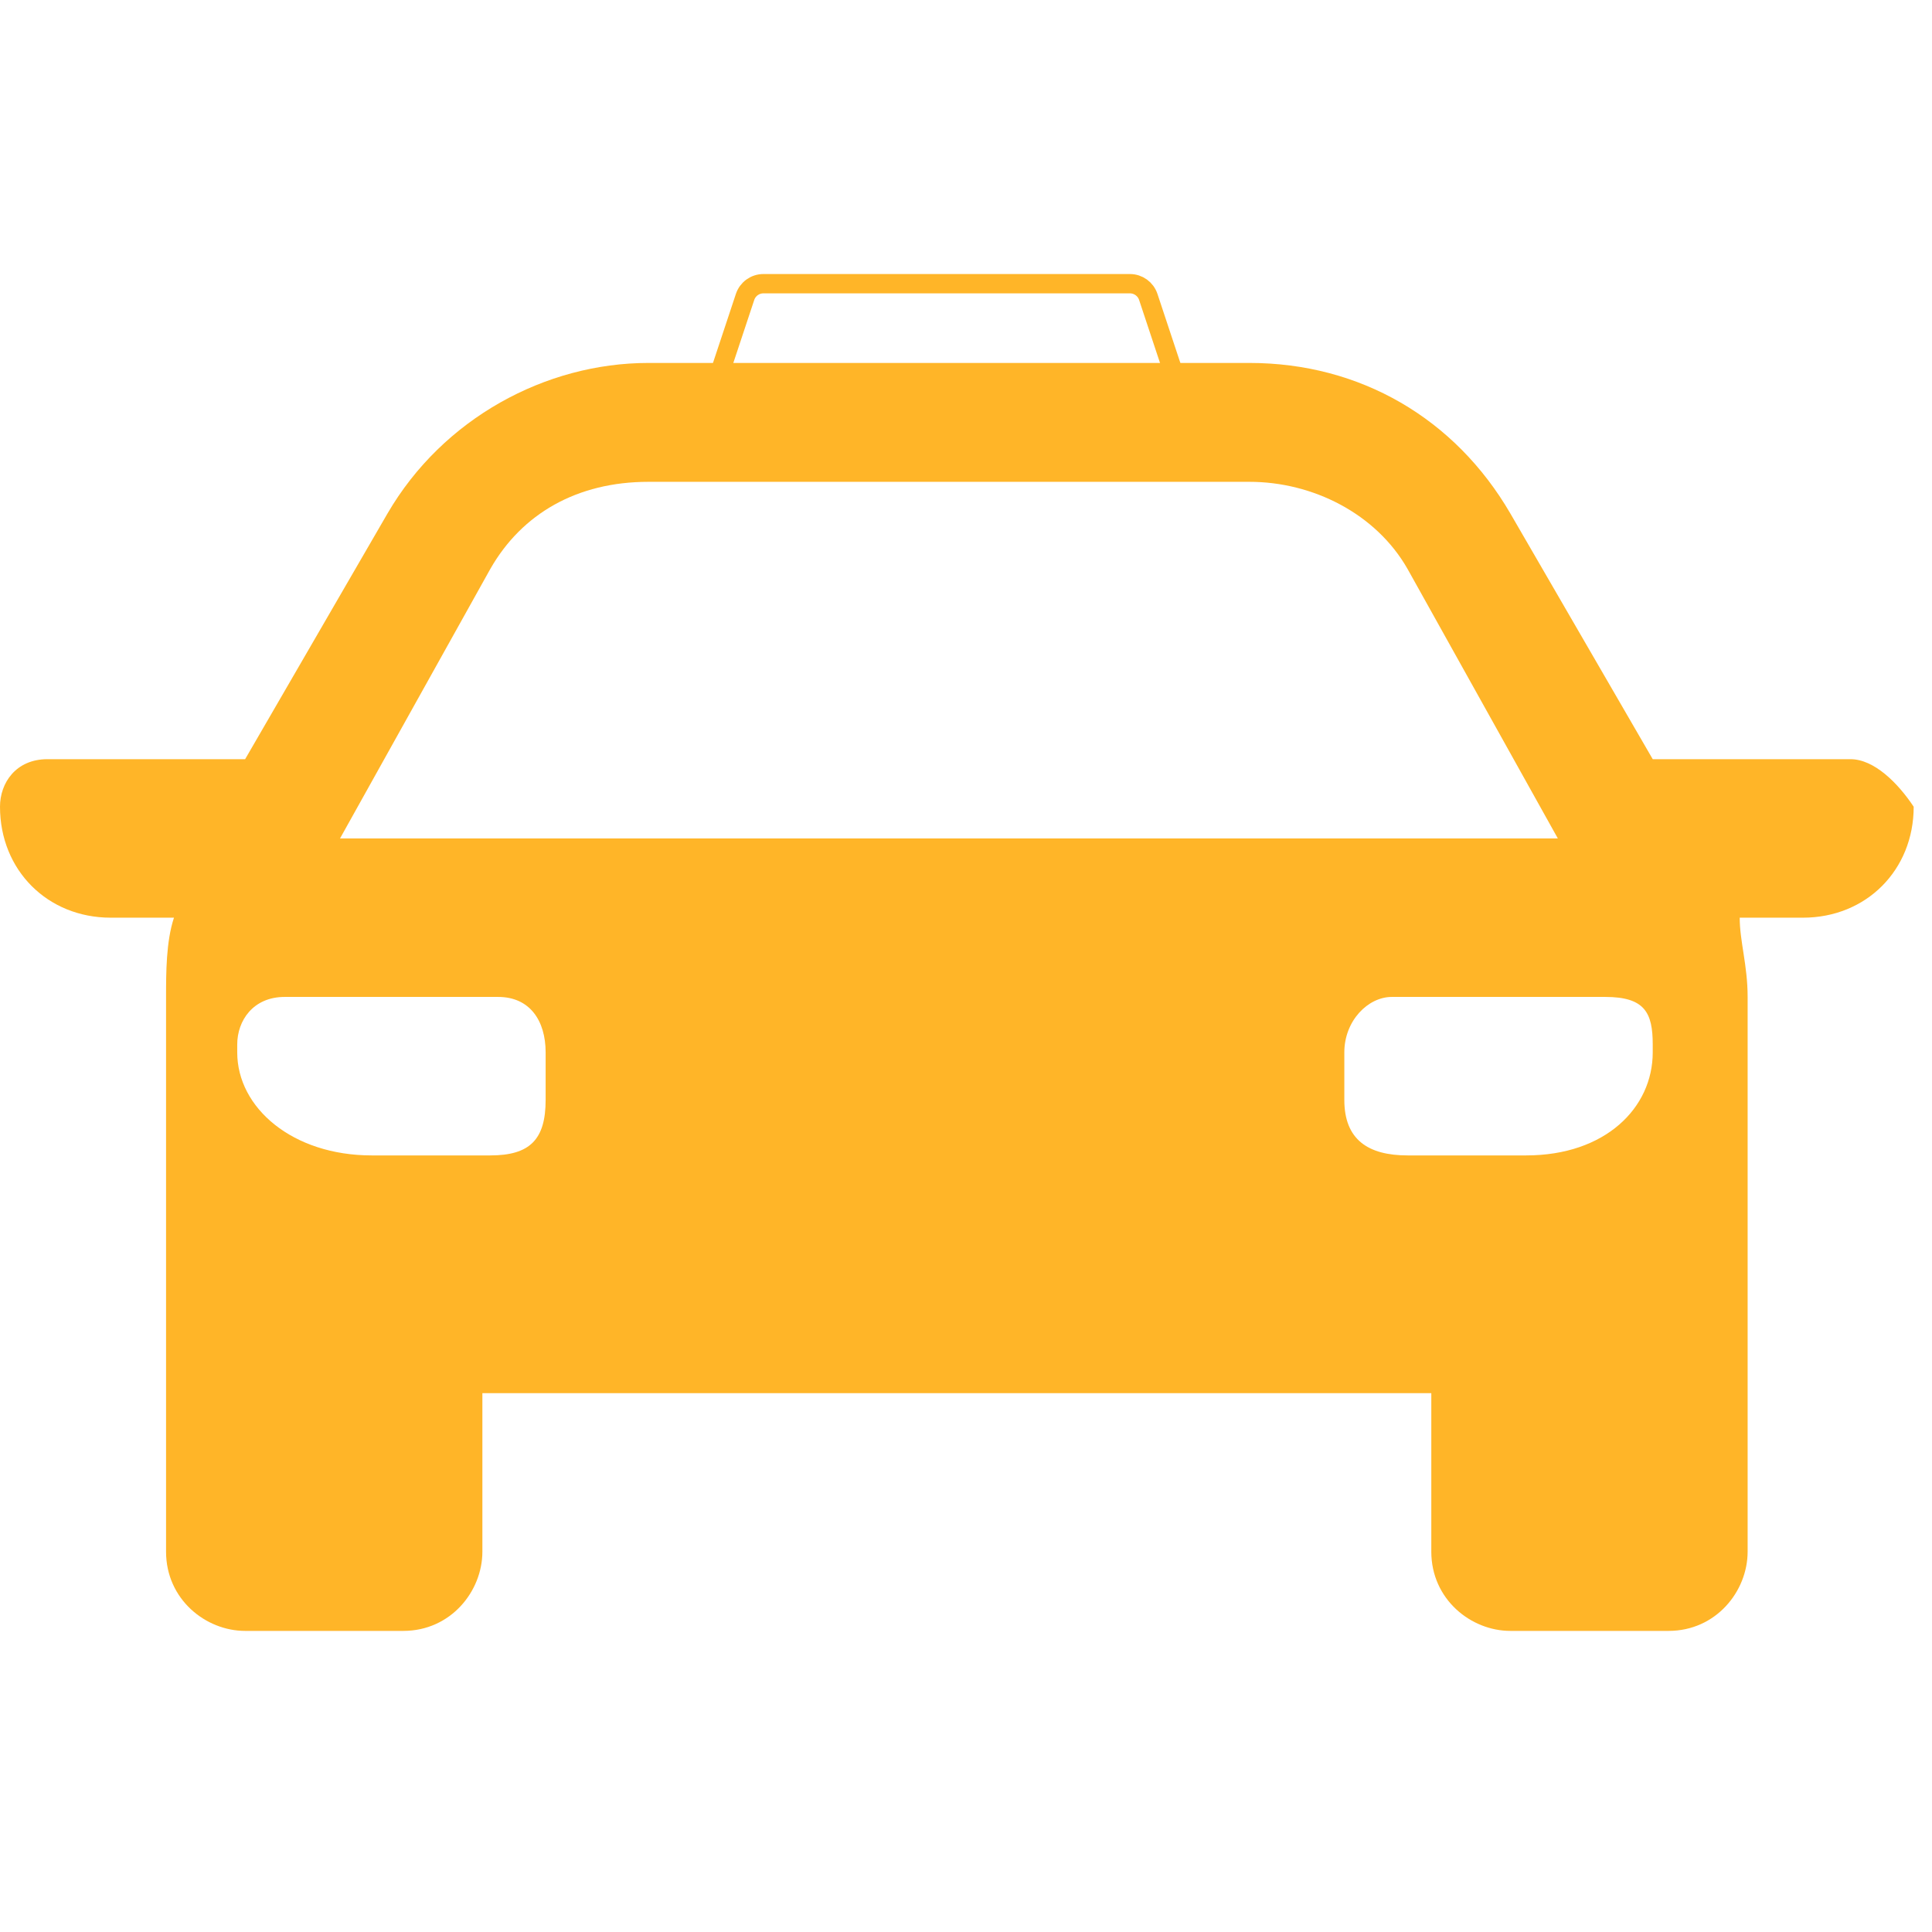 <?xml version="1.0" encoding="UTF-8"?> <svg xmlns="http://www.w3.org/2000/svg" width="100" height="100" viewBox="0 0 100 100" fill="none"><path d="M95.778 39.295H85.545L78.177 26.58C75.312 21.657 70.401 18.786 64.67 18.786H33.563C28.242 18.786 22.921 21.657 20.056 26.58L12.688 39.295H2.456C0.819 39.295 0 40.526 0 41.756C0 45.038 2.456 47.499 5.73 47.499H9.005C8.595 48.73 8.595 50.37 8.595 51.601V55.703V72.11V80.314C8.595 82.775 10.642 84.415 12.688 84.415H20.875C23.331 84.415 24.968 82.364 24.968 80.314V72.11H74.084V80.314C74.084 82.775 76.131 84.415 78.177 84.415H86.364C88.82 84.415 90.457 82.364 90.457 80.314V72.11V55.703V51.601C90.457 49.96 90.047 48.73 90.047 47.499H93.322C96.596 47.499 99.052 45.038 99.052 41.756C98.234 40.526 97.005 39.295 95.778 39.295ZM25.377 29.451C27.014 26.58 29.879 24.939 33.563 24.939H64.67C67.945 24.939 71.219 26.58 72.856 29.451L80.633 43.397H17.6L25.377 29.451ZM28.242 56.933C28.242 58.984 27.424 59.804 25.377 59.804H19.237C15.144 59.804 12.279 57.343 12.279 54.472V54.062C12.279 52.831 13.098 51.601 14.735 51.601H25.786C27.424 51.601 28.242 52.831 28.242 54.472V56.933ZM85.545 54.472C85.545 57.343 83.089 59.804 78.996 59.804H72.856C70.81 59.804 69.582 58.984 69.582 56.933V54.472C69.582 52.831 70.81 51.601 72.038 51.601H83.089C85.136 51.601 85.545 52.421 85.545 54.062V54.472Z" fill="#FFB528"></path><path d="M36.749 20.837L38.564 15.37C38.7 14.96 39.082 14.684 39.513 14.684H58.486C58.917 14.684 59.299 14.96 59.435 15.37L61.249 20.837" stroke="#FFB528"></path></svg> 